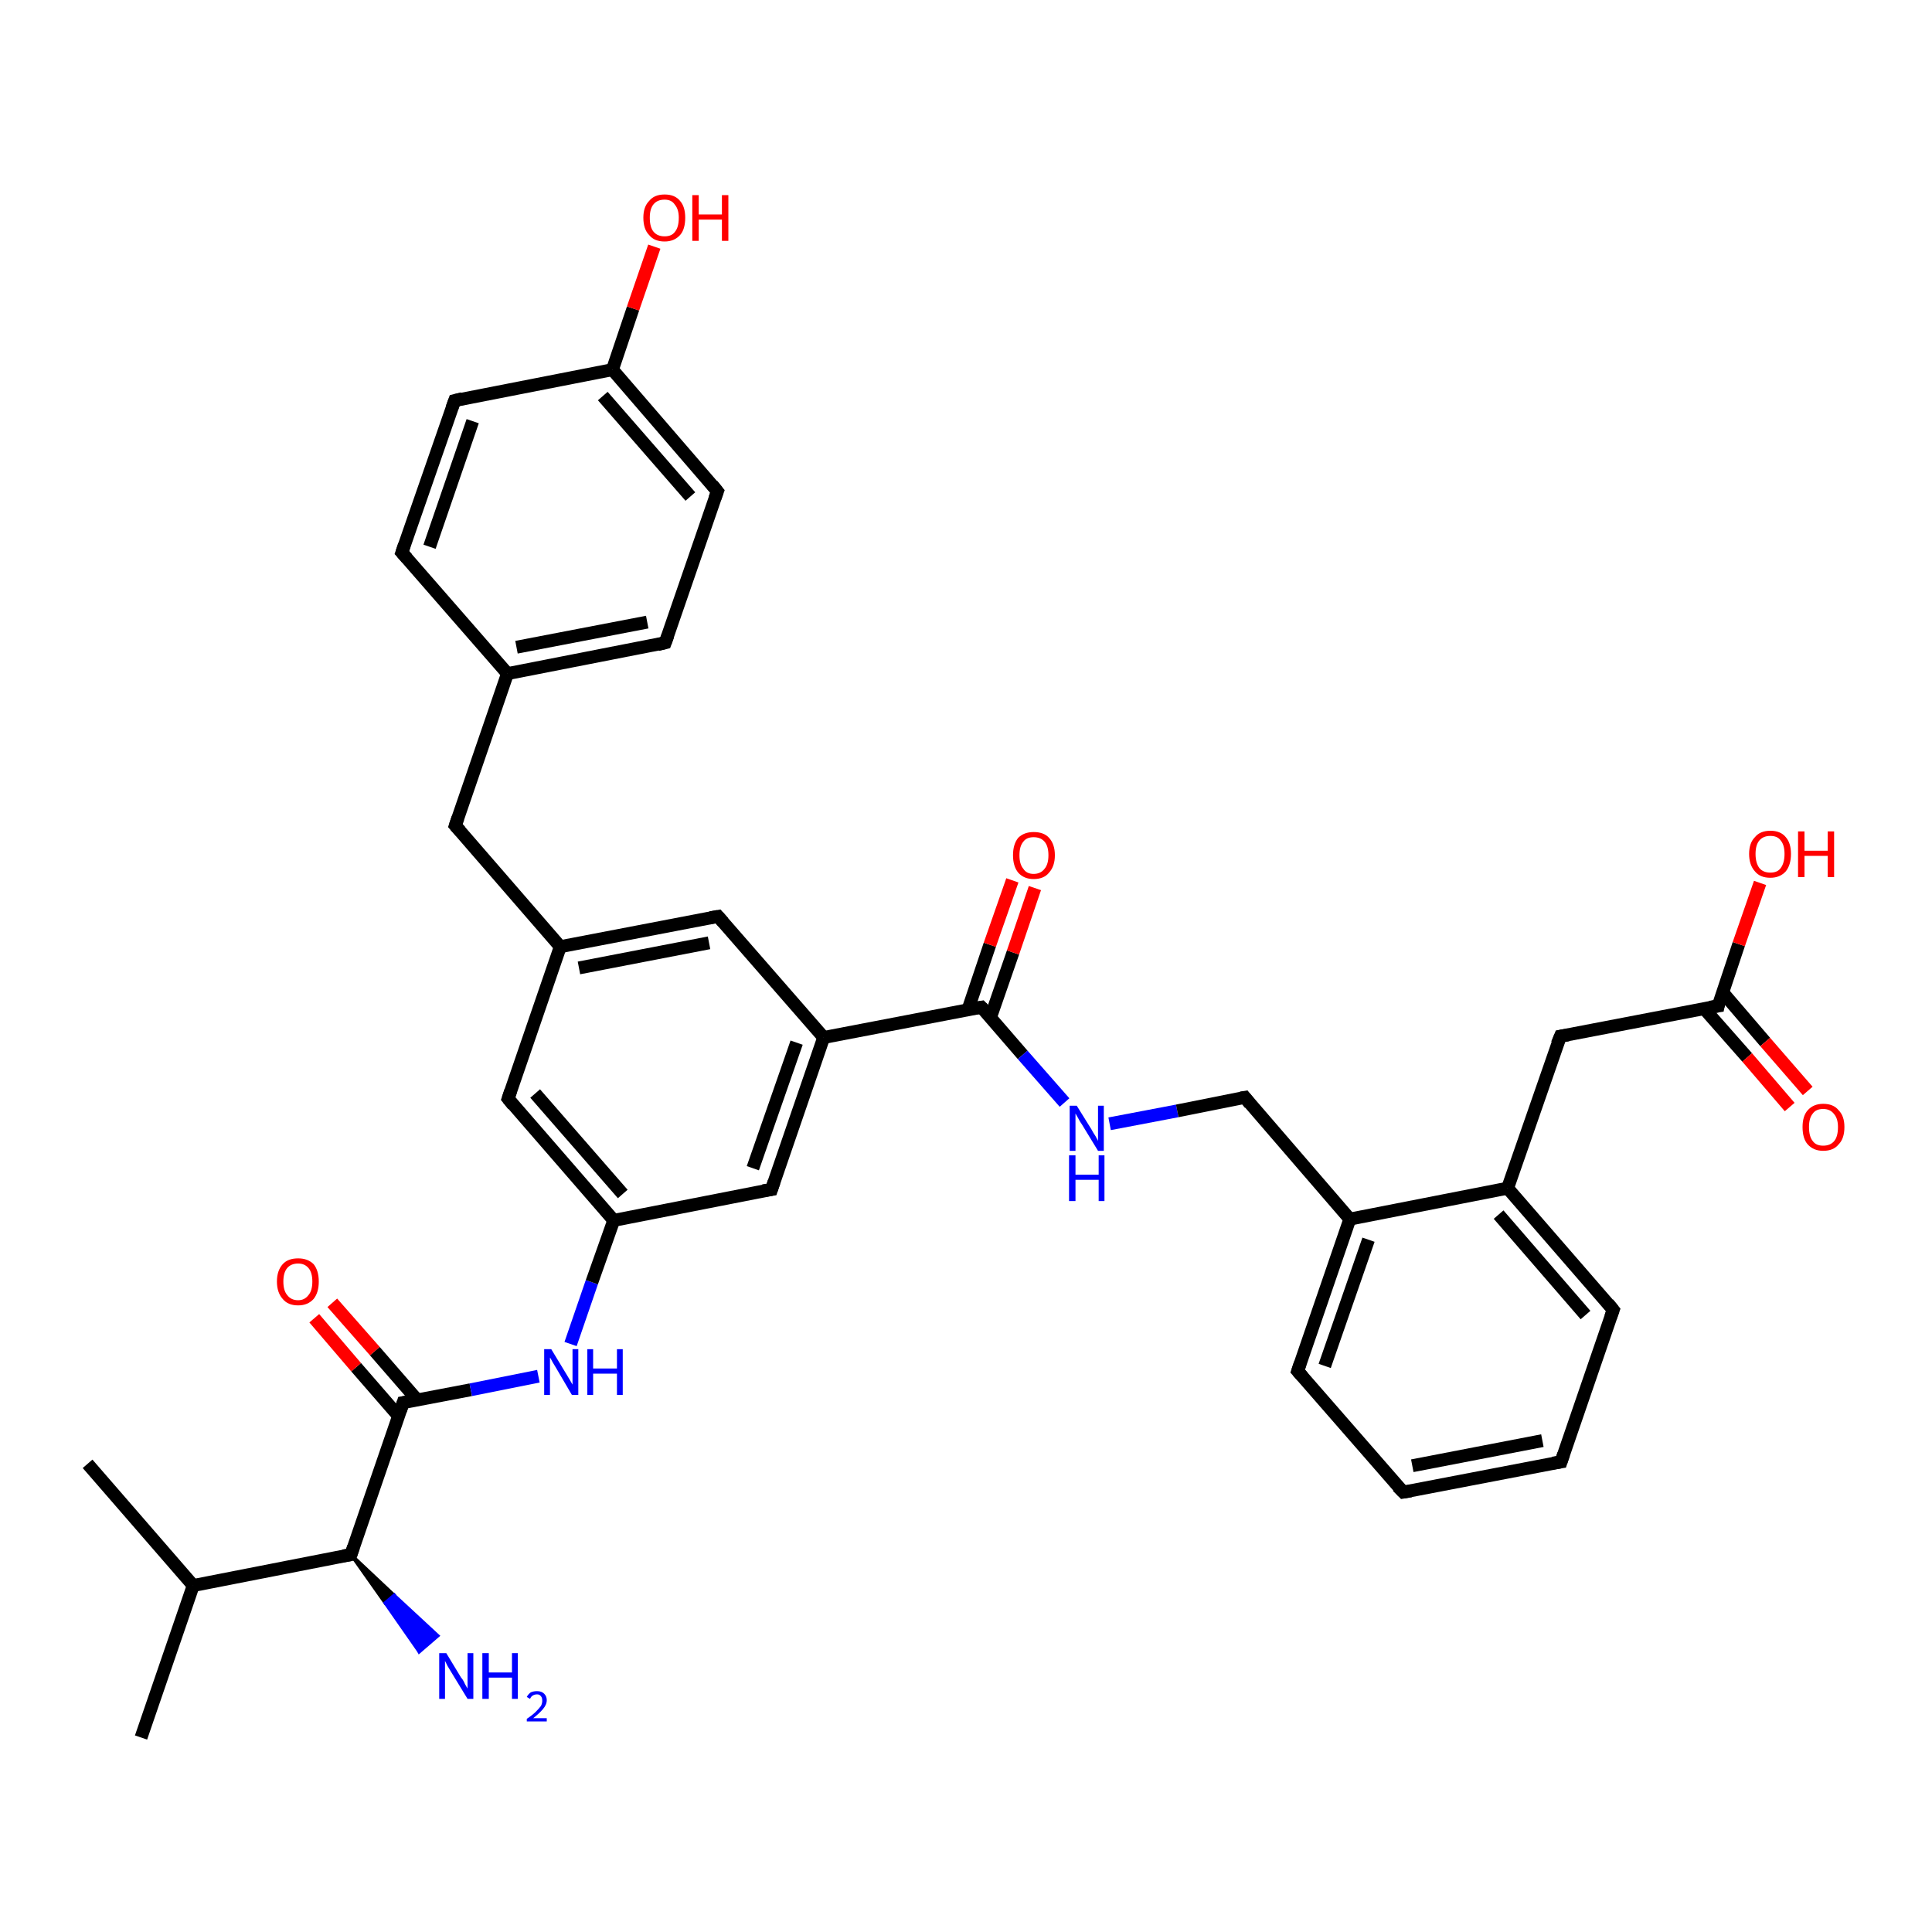 <?xml version='1.0' encoding='iso-8859-1'?>
<svg version='1.1' baseProfile='full'
              xmlns='http://www.w3.org/2000/svg'
                      xmlns:rdkit='http://www.rdkit.org/xml'
                      xmlns:xlink='http://www.w3.org/1999/xlink'
                  xml:space='preserve'
width='300px' height='300px' viewBox='0 0 300 300'>
<!-- END OF HEADER -->
<rect style='opacity:1.0;fill:#FFFFFF;stroke:none' width='300.0' height='300.0' x='0.0' y='0.0'> </rect>
<path class='bond-0 atom-0 atom-1' d='M 21.9,269.8 L 30.0,246.2' style='fill:none;fill-rule:evenodd;stroke:#000000;stroke-width:2.0px;stroke-linecap:butt;stroke-linejoin:miter;stroke-opacity:1' />
<path class='bond-1 atom-1 atom-2' d='M 30.0,246.2 L 13.6,227.3' style='fill:none;fill-rule:evenodd;stroke:#000000;stroke-width:2.0px;stroke-linecap:butt;stroke-linejoin:miter;stroke-opacity:1' />
<path class='bond-2 atom-1 atom-3' d='M 30.0,246.2 L 54.5,241.4' style='fill:none;fill-rule:evenodd;stroke:#000000;stroke-width:2.0px;stroke-linecap:butt;stroke-linejoin:miter;stroke-opacity:1' />
<path class='bond-3 atom-3 atom-4' d='M 54.5,241.4 L 61.2,247.7 L 59.8,248.9 Z' style='fill:#000000;fill-rule:evenodd;fill-opacity:1;stroke:#000000;stroke-width:0.5px;stroke-linecap:butt;stroke-linejoin:miter;stroke-opacity:1;' />
<path class='bond-3 atom-3 atom-4' d='M 61.2,247.7 L 65.1,256.5 L 68.0,254.0 Z' style='fill:#0000FF;fill-rule:evenodd;fill-opacity:1;stroke:#0000FF;stroke-width:0.5px;stroke-linecap:butt;stroke-linejoin:miter;stroke-opacity:1;' />
<path class='bond-3 atom-3 atom-4' d='M 61.2,247.7 L 59.8,248.9 L 65.1,256.5 Z' style='fill:#0000FF;fill-rule:evenodd;fill-opacity:1;stroke:#0000FF;stroke-width:0.5px;stroke-linecap:butt;stroke-linejoin:miter;stroke-opacity:1;' />
<path class='bond-4 atom-3 atom-5' d='M 54.5,241.4 L 62.6,217.8' style='fill:none;fill-rule:evenodd;stroke:#000000;stroke-width:2.0px;stroke-linecap:butt;stroke-linejoin:miter;stroke-opacity:1' />
<path class='bond-5 atom-5 atom-6' d='M 64.8,217.4 L 58.2,209.8' style='fill:none;fill-rule:evenodd;stroke:#000000;stroke-width:2.0px;stroke-linecap:butt;stroke-linejoin:miter;stroke-opacity:1' />
<path class='bond-5 atom-5 atom-6' d='M 58.2,209.8 L 51.6,202.3' style='fill:none;fill-rule:evenodd;stroke:#FF0000;stroke-width:2.0px;stroke-linecap:butt;stroke-linejoin:miter;stroke-opacity:1' />
<path class='bond-5 atom-5 atom-6' d='M 61.9,219.9 L 55.3,212.3' style='fill:none;fill-rule:evenodd;stroke:#000000;stroke-width:2.0px;stroke-linecap:butt;stroke-linejoin:miter;stroke-opacity:1' />
<path class='bond-5 atom-5 atom-6' d='M 55.3,212.3 L 48.8,204.7' style='fill:none;fill-rule:evenodd;stroke:#FF0000;stroke-width:2.0px;stroke-linecap:butt;stroke-linejoin:miter;stroke-opacity:1' />
<path class='bond-6 atom-5 atom-7' d='M 62.6,217.8 L 73.1,215.8' style='fill:none;fill-rule:evenodd;stroke:#000000;stroke-width:2.0px;stroke-linecap:butt;stroke-linejoin:miter;stroke-opacity:1' />
<path class='bond-6 atom-5 atom-7' d='M 73.1,215.8 L 83.6,213.7' style='fill:none;fill-rule:evenodd;stroke:#0000FF;stroke-width:2.0px;stroke-linecap:butt;stroke-linejoin:miter;stroke-opacity:1' />
<path class='bond-7 atom-7 atom-8' d='M 88.6,208.7 L 91.9,199.1' style='fill:none;fill-rule:evenodd;stroke:#0000FF;stroke-width:2.0px;stroke-linecap:butt;stroke-linejoin:miter;stroke-opacity:1' />
<path class='bond-7 atom-7 atom-8' d='M 91.9,199.1 L 95.3,189.5' style='fill:none;fill-rule:evenodd;stroke:#000000;stroke-width:2.0px;stroke-linecap:butt;stroke-linejoin:miter;stroke-opacity:1' />
<path class='bond-8 atom-8 atom-9' d='M 95.3,189.5 L 78.9,170.6' style='fill:none;fill-rule:evenodd;stroke:#000000;stroke-width:2.0px;stroke-linecap:butt;stroke-linejoin:miter;stroke-opacity:1' />
<path class='bond-8 atom-8 atom-9' d='M 96.7,185.4 L 83.1,169.8' style='fill:none;fill-rule:evenodd;stroke:#000000;stroke-width:2.0px;stroke-linecap:butt;stroke-linejoin:miter;stroke-opacity:1' />
<path class='bond-9 atom-9 atom-10' d='M 78.9,170.6 L 87.0,147.0' style='fill:none;fill-rule:evenodd;stroke:#000000;stroke-width:2.0px;stroke-linecap:butt;stroke-linejoin:miter;stroke-opacity:1' />
<path class='bond-10 atom-10 atom-11' d='M 87.0,147.0 L 70.7,128.2' style='fill:none;fill-rule:evenodd;stroke:#000000;stroke-width:2.0px;stroke-linecap:butt;stroke-linejoin:miter;stroke-opacity:1' />
<path class='bond-11 atom-11 atom-12' d='M 70.7,128.2 L 78.8,104.6' style='fill:none;fill-rule:evenodd;stroke:#000000;stroke-width:2.0px;stroke-linecap:butt;stroke-linejoin:miter;stroke-opacity:1' />
<path class='bond-12 atom-12 atom-13' d='M 78.8,104.6 L 103.3,99.8' style='fill:none;fill-rule:evenodd;stroke:#000000;stroke-width:2.0px;stroke-linecap:butt;stroke-linejoin:miter;stroke-opacity:1' />
<path class='bond-12 atom-12 atom-13' d='M 80.2,100.5 L 100.5,96.6' style='fill:none;fill-rule:evenodd;stroke:#000000;stroke-width:2.0px;stroke-linecap:butt;stroke-linejoin:miter;stroke-opacity:1' />
<path class='bond-13 atom-13 atom-14' d='M 103.3,99.8 L 111.4,76.3' style='fill:none;fill-rule:evenodd;stroke:#000000;stroke-width:2.0px;stroke-linecap:butt;stroke-linejoin:miter;stroke-opacity:1' />
<path class='bond-14 atom-14 atom-15' d='M 111.4,76.3 L 95.1,57.4' style='fill:none;fill-rule:evenodd;stroke:#000000;stroke-width:2.0px;stroke-linecap:butt;stroke-linejoin:miter;stroke-opacity:1' />
<path class='bond-14 atom-14 atom-15' d='M 107.2,77.1 L 93.6,61.5' style='fill:none;fill-rule:evenodd;stroke:#000000;stroke-width:2.0px;stroke-linecap:butt;stroke-linejoin:miter;stroke-opacity:1' />
<path class='bond-15 atom-15 atom-16' d='M 95.1,57.4 L 98.3,47.9' style='fill:none;fill-rule:evenodd;stroke:#000000;stroke-width:2.0px;stroke-linecap:butt;stroke-linejoin:miter;stroke-opacity:1' />
<path class='bond-15 atom-15 atom-16' d='M 98.3,47.9 L 101.6,38.3' style='fill:none;fill-rule:evenodd;stroke:#FF0000;stroke-width:2.0px;stroke-linecap:butt;stroke-linejoin:miter;stroke-opacity:1' />
<path class='bond-16 atom-15 atom-17' d='M 95.1,57.4 L 70.6,62.2' style='fill:none;fill-rule:evenodd;stroke:#000000;stroke-width:2.0px;stroke-linecap:butt;stroke-linejoin:miter;stroke-opacity:1' />
<path class='bond-17 atom-17 atom-18' d='M 70.6,62.2 L 62.4,85.8' style='fill:none;fill-rule:evenodd;stroke:#000000;stroke-width:2.0px;stroke-linecap:butt;stroke-linejoin:miter;stroke-opacity:1' />
<path class='bond-17 atom-17 atom-18' d='M 73.4,65.4 L 66.7,84.9' style='fill:none;fill-rule:evenodd;stroke:#000000;stroke-width:2.0px;stroke-linecap:butt;stroke-linejoin:miter;stroke-opacity:1' />
<path class='bond-18 atom-10 atom-19' d='M 87.0,147.0 L 111.5,142.3' style='fill:none;fill-rule:evenodd;stroke:#000000;stroke-width:2.0px;stroke-linecap:butt;stroke-linejoin:miter;stroke-opacity:1' />
<path class='bond-18 atom-10 atom-19' d='M 89.9,150.3 L 110.1,146.4' style='fill:none;fill-rule:evenodd;stroke:#000000;stroke-width:2.0px;stroke-linecap:butt;stroke-linejoin:miter;stroke-opacity:1' />
<path class='bond-19 atom-19 atom-20' d='M 111.5,142.3 L 127.9,161.1' style='fill:none;fill-rule:evenodd;stroke:#000000;stroke-width:2.0px;stroke-linecap:butt;stroke-linejoin:miter;stroke-opacity:1' />
<path class='bond-20 atom-20 atom-21' d='M 127.9,161.1 L 119.8,184.7' style='fill:none;fill-rule:evenodd;stroke:#000000;stroke-width:2.0px;stroke-linecap:butt;stroke-linejoin:miter;stroke-opacity:1' />
<path class='bond-20 atom-20 atom-21' d='M 123.7,161.9 L 116.9,181.4' style='fill:none;fill-rule:evenodd;stroke:#000000;stroke-width:2.0px;stroke-linecap:butt;stroke-linejoin:miter;stroke-opacity:1' />
<path class='bond-21 atom-20 atom-22' d='M 127.9,161.1 L 152.4,156.4' style='fill:none;fill-rule:evenodd;stroke:#000000;stroke-width:2.0px;stroke-linecap:butt;stroke-linejoin:miter;stroke-opacity:1' />
<path class='bond-22 atom-22 atom-23' d='M 153.8,158.0 L 157.3,147.9' style='fill:none;fill-rule:evenodd;stroke:#000000;stroke-width:2.0px;stroke-linecap:butt;stroke-linejoin:miter;stroke-opacity:1' />
<path class='bond-22 atom-22 atom-23' d='M 157.3,147.9 L 160.7,137.9' style='fill:none;fill-rule:evenodd;stroke:#FF0000;stroke-width:2.0px;stroke-linecap:butt;stroke-linejoin:miter;stroke-opacity:1' />
<path class='bond-22 atom-22 atom-23' d='M 150.3,156.8 L 153.7,146.7' style='fill:none;fill-rule:evenodd;stroke:#000000;stroke-width:2.0px;stroke-linecap:butt;stroke-linejoin:miter;stroke-opacity:1' />
<path class='bond-22 atom-22 atom-23' d='M 153.7,146.7 L 157.2,136.7' style='fill:none;fill-rule:evenodd;stroke:#FF0000;stroke-width:2.0px;stroke-linecap:butt;stroke-linejoin:miter;stroke-opacity:1' />
<path class='bond-23 atom-22 atom-24' d='M 152.4,156.4 L 158.8,163.8' style='fill:none;fill-rule:evenodd;stroke:#000000;stroke-width:2.0px;stroke-linecap:butt;stroke-linejoin:miter;stroke-opacity:1' />
<path class='bond-23 atom-22 atom-24' d='M 158.8,163.8 L 165.3,171.2' style='fill:none;fill-rule:evenodd;stroke:#0000FF;stroke-width:2.0px;stroke-linecap:butt;stroke-linejoin:miter;stroke-opacity:1' />
<path class='bond-24 atom-24 atom-25' d='M 172.3,174.5 L 182.8,172.5' style='fill:none;fill-rule:evenodd;stroke:#0000FF;stroke-width:2.0px;stroke-linecap:butt;stroke-linejoin:miter;stroke-opacity:1' />
<path class='bond-24 atom-24 atom-25' d='M 182.8,172.5 L 193.3,170.4' style='fill:none;fill-rule:evenodd;stroke:#000000;stroke-width:2.0px;stroke-linecap:butt;stroke-linejoin:miter;stroke-opacity:1' />
<path class='bond-25 atom-25 atom-26' d='M 193.3,170.4 L 209.6,189.3' style='fill:none;fill-rule:evenodd;stroke:#000000;stroke-width:2.0px;stroke-linecap:butt;stroke-linejoin:miter;stroke-opacity:1' />
<path class='bond-26 atom-26 atom-27' d='M 209.6,189.3 L 201.5,212.9' style='fill:none;fill-rule:evenodd;stroke:#000000;stroke-width:2.0px;stroke-linecap:butt;stroke-linejoin:miter;stroke-opacity:1' />
<path class='bond-26 atom-26 atom-27' d='M 212.5,192.5 L 205.7,212.1' style='fill:none;fill-rule:evenodd;stroke:#000000;stroke-width:2.0px;stroke-linecap:butt;stroke-linejoin:miter;stroke-opacity:1' />
<path class='bond-27 atom-27 atom-28' d='M 201.5,212.9 L 217.9,231.7' style='fill:none;fill-rule:evenodd;stroke:#000000;stroke-width:2.0px;stroke-linecap:butt;stroke-linejoin:miter;stroke-opacity:1' />
<path class='bond-28 atom-28 atom-29' d='M 217.9,231.7 L 242.4,227.0' style='fill:none;fill-rule:evenodd;stroke:#000000;stroke-width:2.0px;stroke-linecap:butt;stroke-linejoin:miter;stroke-opacity:1' />
<path class='bond-28 atom-28 atom-29' d='M 219.3,227.6 L 239.5,223.7' style='fill:none;fill-rule:evenodd;stroke:#000000;stroke-width:2.0px;stroke-linecap:butt;stroke-linejoin:miter;stroke-opacity:1' />
<path class='bond-29 atom-29 atom-30' d='M 242.4,227.0 L 250.5,203.4' style='fill:none;fill-rule:evenodd;stroke:#000000;stroke-width:2.0px;stroke-linecap:butt;stroke-linejoin:miter;stroke-opacity:1' />
<path class='bond-30 atom-30 atom-31' d='M 250.5,203.4 L 234.1,184.5' style='fill:none;fill-rule:evenodd;stroke:#000000;stroke-width:2.0px;stroke-linecap:butt;stroke-linejoin:miter;stroke-opacity:1' />
<path class='bond-30 atom-30 atom-31' d='M 246.2,204.2 L 232.7,188.6' style='fill:none;fill-rule:evenodd;stroke:#000000;stroke-width:2.0px;stroke-linecap:butt;stroke-linejoin:miter;stroke-opacity:1' />
<path class='bond-31 atom-31 atom-32' d='M 234.1,184.5 L 242.3,160.9' style='fill:none;fill-rule:evenodd;stroke:#000000;stroke-width:2.0px;stroke-linecap:butt;stroke-linejoin:miter;stroke-opacity:1' />
<path class='bond-32 atom-32 atom-33' d='M 242.3,160.9 L 266.8,156.2' style='fill:none;fill-rule:evenodd;stroke:#000000;stroke-width:2.0px;stroke-linecap:butt;stroke-linejoin:miter;stroke-opacity:1' />
<path class='bond-33 atom-33 atom-34' d='M 266.8,156.2 L 270.0,146.6' style='fill:none;fill-rule:evenodd;stroke:#000000;stroke-width:2.0px;stroke-linecap:butt;stroke-linejoin:miter;stroke-opacity:1' />
<path class='bond-33 atom-33 atom-34' d='M 270.0,146.6 L 273.3,137.1' style='fill:none;fill-rule:evenodd;stroke:#FF0000;stroke-width:2.0px;stroke-linecap:butt;stroke-linejoin:miter;stroke-opacity:1' />
<path class='bond-34 atom-33 atom-35' d='M 264.6,156.6 L 271.3,164.2' style='fill:none;fill-rule:evenodd;stroke:#000000;stroke-width:2.0px;stroke-linecap:butt;stroke-linejoin:miter;stroke-opacity:1' />
<path class='bond-34 atom-33 atom-35' d='M 271.3,164.2 L 277.9,171.9' style='fill:none;fill-rule:evenodd;stroke:#FF0000;stroke-width:2.0px;stroke-linecap:butt;stroke-linejoin:miter;stroke-opacity:1' />
<path class='bond-34 atom-33 atom-35' d='M 267.5,154.1 L 274.1,161.8' style='fill:none;fill-rule:evenodd;stroke:#000000;stroke-width:2.0px;stroke-linecap:butt;stroke-linejoin:miter;stroke-opacity:1' />
<path class='bond-34 atom-33 atom-35' d='M 274.1,161.8 L 280.7,169.4' style='fill:none;fill-rule:evenodd;stroke:#FF0000;stroke-width:2.0px;stroke-linecap:butt;stroke-linejoin:miter;stroke-opacity:1' />
<path class='bond-35 atom-21 atom-8' d='M 119.8,184.7 L 95.3,189.5' style='fill:none;fill-rule:evenodd;stroke:#000000;stroke-width:2.0px;stroke-linecap:butt;stroke-linejoin:miter;stroke-opacity:1' />
<path class='bond-36 atom-31 atom-26' d='M 234.1,184.5 L 209.6,189.3' style='fill:none;fill-rule:evenodd;stroke:#000000;stroke-width:2.0px;stroke-linecap:butt;stroke-linejoin:miter;stroke-opacity:1' />
<path class='bond-37 atom-18 atom-12' d='M 62.4,85.8 L 78.8,104.6' style='fill:none;fill-rule:evenodd;stroke:#000000;stroke-width:2.0px;stroke-linecap:butt;stroke-linejoin:miter;stroke-opacity:1' />
<path d='M 53.3,241.6 L 54.5,241.4 L 54.9,240.2' style='fill:none;stroke:#000000;stroke-width:2.0px;stroke-linecap:butt;stroke-linejoin:miter;stroke-opacity:1;' />
<path d='M 62.2,219.0 L 62.6,217.8 L 63.2,217.7' style='fill:none;stroke:#000000;stroke-width:2.0px;stroke-linecap:butt;stroke-linejoin:miter;stroke-opacity:1;' />
<path d='M 79.7,171.6 L 78.9,170.6 L 79.3,169.4' style='fill:none;stroke:#000000;stroke-width:2.0px;stroke-linecap:butt;stroke-linejoin:miter;stroke-opacity:1;' />
<path d='M 71.5,129.1 L 70.7,128.2 L 71.1,127.0' style='fill:none;stroke:#000000;stroke-width:2.0px;stroke-linecap:butt;stroke-linejoin:miter;stroke-opacity:1;' />
<path d='M 102.1,100.1 L 103.3,99.8 L 103.7,98.7' style='fill:none;stroke:#000000;stroke-width:2.0px;stroke-linecap:butt;stroke-linejoin:miter;stroke-opacity:1;' />
<path d='M 111.0,77.4 L 111.4,76.3 L 110.6,75.3' style='fill:none;stroke:#000000;stroke-width:2.0px;stroke-linecap:butt;stroke-linejoin:miter;stroke-opacity:1;' />
<path d='M 71.8,61.9 L 70.6,62.2 L 70.2,63.3' style='fill:none;stroke:#000000;stroke-width:2.0px;stroke-linecap:butt;stroke-linejoin:miter;stroke-opacity:1;' />
<path d='M 62.8,84.6 L 62.4,85.8 L 63.2,86.7' style='fill:none;stroke:#000000;stroke-width:2.0px;stroke-linecap:butt;stroke-linejoin:miter;stroke-opacity:1;' />
<path d='M 110.3,142.5 L 111.5,142.3 L 112.3,143.2' style='fill:none;stroke:#000000;stroke-width:2.0px;stroke-linecap:butt;stroke-linejoin:miter;stroke-opacity:1;' />
<path d='M 120.2,183.5 L 119.8,184.7 L 118.5,184.9' style='fill:none;stroke:#000000;stroke-width:2.0px;stroke-linecap:butt;stroke-linejoin:miter;stroke-opacity:1;' />
<path d='M 151.2,156.6 L 152.4,156.4 L 152.7,156.7' style='fill:none;stroke:#000000;stroke-width:2.0px;stroke-linecap:butt;stroke-linejoin:miter;stroke-opacity:1;' />
<path d='M 192.7,170.5 L 193.3,170.4 L 194.1,171.4' style='fill:none;stroke:#000000;stroke-width:2.0px;stroke-linecap:butt;stroke-linejoin:miter;stroke-opacity:1;' />
<path d='M 201.9,211.7 L 201.5,212.9 L 202.3,213.8' style='fill:none;stroke:#000000;stroke-width:2.0px;stroke-linecap:butt;stroke-linejoin:miter;stroke-opacity:1;' />
<path d='M 217.0,230.8 L 217.9,231.7 L 219.1,231.5' style='fill:none;stroke:#000000;stroke-width:2.0px;stroke-linecap:butt;stroke-linejoin:miter;stroke-opacity:1;' />
<path d='M 241.1,227.2 L 242.4,227.0 L 242.8,225.8' style='fill:none;stroke:#000000;stroke-width:2.0px;stroke-linecap:butt;stroke-linejoin:miter;stroke-opacity:1;' />
<path d='M 250.1,204.5 L 250.5,203.4 L 249.7,202.4' style='fill:none;stroke:#000000;stroke-width:2.0px;stroke-linecap:butt;stroke-linejoin:miter;stroke-opacity:1;' />
<path d='M 241.8,162.1 L 242.3,160.9 L 243.5,160.7' style='fill:none;stroke:#000000;stroke-width:2.0px;stroke-linecap:butt;stroke-linejoin:miter;stroke-opacity:1;' />
<path d='M 265.5,156.4 L 266.8,156.2 L 266.9,155.7' style='fill:none;stroke:#000000;stroke-width:2.0px;stroke-linecap:butt;stroke-linejoin:miter;stroke-opacity:1;' />
<path class='atom-4' d='M 69.3 256.7
L 71.6 260.5
Q 71.9 260.8, 72.2 261.5
Q 72.6 262.2, 72.6 262.2
L 72.6 256.7
L 73.5 256.7
L 73.5 263.8
L 72.6 263.8
L 70.1 259.7
Q 69.8 259.2, 69.5 258.7
Q 69.2 258.1, 69.1 257.9
L 69.1 263.8
L 68.2 263.8
L 68.2 256.7
L 69.3 256.7
' fill='#0000FF'/>
<path class='atom-4' d='M 74.9 256.7
L 75.9 256.7
L 75.9 259.7
L 79.5 259.7
L 79.5 256.7
L 80.4 256.7
L 80.4 263.8
L 79.5 263.8
L 79.5 260.5
L 75.9 260.5
L 75.9 263.8
L 74.9 263.8
L 74.9 256.7
' fill='#0000FF'/>
<path class='atom-4' d='M 81.8 263.5
Q 82.0 263.1, 82.4 262.8
Q 82.8 262.6, 83.4 262.6
Q 84.1 262.6, 84.5 263.0
Q 84.9 263.4, 84.9 264.0
Q 84.9 264.7, 84.3 265.4
Q 83.8 266.0, 82.8 266.8
L 84.9 266.8
L 84.9 267.3
L 81.8 267.3
L 81.8 266.9
Q 82.7 266.3, 83.2 265.8
Q 83.7 265.3, 84.0 264.9
Q 84.2 264.5, 84.2 264.1
Q 84.2 263.6, 84.0 263.4
Q 83.8 263.1, 83.4 263.1
Q 83.0 263.1, 82.7 263.3
Q 82.5 263.4, 82.3 263.8
L 81.8 263.5
' fill='#0000FF'/>
<path class='atom-6' d='M 43.0 199.0
Q 43.0 197.3, 43.9 196.3
Q 44.7 195.4, 46.3 195.4
Q 47.8 195.4, 48.7 196.3
Q 49.5 197.3, 49.5 199.0
Q 49.5 200.7, 48.7 201.7
Q 47.8 202.7, 46.3 202.7
Q 44.7 202.7, 43.9 201.7
Q 43.0 200.7, 43.0 199.0
M 46.3 201.9
Q 47.3 201.9, 47.9 201.1
Q 48.5 200.4, 48.5 199.0
Q 48.5 197.6, 47.9 196.9
Q 47.3 196.2, 46.3 196.2
Q 45.2 196.2, 44.6 196.9
Q 44.0 197.6, 44.0 199.0
Q 44.0 200.4, 44.6 201.1
Q 45.2 201.9, 46.3 201.9
' fill='#FF0000'/>
<path class='atom-7' d='M 85.6 209.5
L 87.9 213.3
Q 88.1 213.6, 88.5 214.3
Q 88.9 215.0, 88.9 215.0
L 88.9 209.5
L 89.8 209.5
L 89.8 216.6
L 88.8 216.6
L 86.4 212.5
Q 86.1 212.0, 85.8 211.5
Q 85.5 210.9, 85.4 210.8
L 85.4 216.6
L 84.5 216.6
L 84.5 209.5
L 85.6 209.5
' fill='#0000FF'/>
<path class='atom-7' d='M 91.2 209.5
L 92.1 209.5
L 92.1 212.5
L 95.8 212.5
L 95.8 209.5
L 96.7 209.5
L 96.7 216.6
L 95.8 216.6
L 95.8 213.3
L 92.1 213.3
L 92.1 216.6
L 91.2 216.6
L 91.2 209.5
' fill='#0000FF'/>
<path class='atom-16' d='M 99.9 33.8
Q 99.9 32.1, 100.8 31.2
Q 101.6 30.2, 103.2 30.2
Q 104.8 30.2, 105.6 31.2
Q 106.4 32.1, 106.4 33.8
Q 106.4 35.6, 105.6 36.5
Q 104.7 37.5, 103.2 37.5
Q 101.6 37.5, 100.8 36.5
Q 99.9 35.6, 99.9 33.8
M 103.2 36.7
Q 104.3 36.7, 104.8 36.0
Q 105.4 35.3, 105.4 33.8
Q 105.4 32.5, 104.8 31.8
Q 104.3 31.0, 103.2 31.0
Q 102.1 31.0, 101.5 31.7
Q 100.9 32.4, 100.9 33.8
Q 100.9 35.3, 101.5 36.0
Q 102.1 36.7, 103.2 36.7
' fill='#FF0000'/>
<path class='atom-16' d='M 107.5 30.3
L 108.5 30.3
L 108.5 33.3
L 112.1 33.3
L 112.1 30.3
L 113.1 30.3
L 113.1 37.4
L 112.1 37.4
L 112.1 34.1
L 108.5 34.1
L 108.5 37.4
L 107.5 37.4
L 107.5 30.3
' fill='#FF0000'/>
<path class='atom-23' d='M 157.3 132.8
Q 157.3 131.1, 158.1 130.1
Q 159.0 129.2, 160.5 129.2
Q 162.1 129.2, 162.9 130.1
Q 163.8 131.1, 163.8 132.8
Q 163.8 134.5, 162.9 135.5
Q 162.1 136.5, 160.5 136.5
Q 159.0 136.5, 158.1 135.5
Q 157.3 134.5, 157.3 132.8
M 160.5 135.7
Q 161.6 135.7, 162.2 134.9
Q 162.8 134.2, 162.8 132.8
Q 162.8 131.4, 162.2 130.7
Q 161.6 130.0, 160.5 130.0
Q 159.4 130.0, 158.9 130.7
Q 158.3 131.4, 158.3 132.8
Q 158.3 134.2, 158.9 134.9
Q 159.4 135.7, 160.5 135.7
' fill='#FF0000'/>
<path class='atom-24' d='M 167.2 171.7
L 169.5 175.4
Q 169.7 175.8, 170.1 176.4
Q 170.5 177.1, 170.5 177.2
L 170.5 171.7
L 171.4 171.7
L 171.4 178.7
L 170.5 178.7
L 168.0 174.6
Q 167.7 174.2, 167.4 173.6
Q 167.1 173.1, 167.0 172.9
L 167.0 178.7
L 166.1 178.7
L 166.1 171.7
L 167.2 171.7
' fill='#0000FF'/>
<path class='atom-24' d='M 166.0 179.4
L 167.0 179.4
L 167.0 182.4
L 170.6 182.4
L 170.6 179.4
L 171.5 179.4
L 171.5 186.5
L 170.6 186.5
L 170.6 183.2
L 167.0 183.2
L 167.0 186.5
L 166.0 186.5
L 166.0 179.4
' fill='#0000FF'/>
<path class='atom-34' d='M 271.6 132.6
Q 271.6 130.9, 272.5 130.0
Q 273.3 129.0, 274.9 129.0
Q 276.5 129.0, 277.3 130.0
Q 278.1 130.9, 278.1 132.6
Q 278.1 134.3, 277.3 135.3
Q 276.4 136.3, 274.9 136.3
Q 273.3 136.3, 272.5 135.3
Q 271.6 134.3, 271.6 132.6
M 274.9 135.5
Q 276.0 135.5, 276.5 134.8
Q 277.1 134.0, 277.1 132.6
Q 277.1 131.2, 276.5 130.5
Q 276.0 129.8, 274.9 129.8
Q 273.8 129.8, 273.2 130.5
Q 272.6 131.2, 272.6 132.6
Q 272.6 134.0, 273.2 134.8
Q 273.8 135.5, 274.9 135.5
' fill='#FF0000'/>
<path class='atom-34' d='M 279.2 129.1
L 280.2 129.1
L 280.2 132.1
L 283.8 132.1
L 283.8 129.1
L 284.8 129.1
L 284.8 136.2
L 283.8 136.2
L 283.8 132.9
L 280.2 132.9
L 280.2 136.2
L 279.2 136.2
L 279.2 129.1
' fill='#FF0000'/>
<path class='atom-35' d='M 279.9 175.0
Q 279.9 173.3, 280.7 172.4
Q 281.6 171.4, 283.1 171.4
Q 284.7 171.4, 285.5 172.4
Q 286.4 173.3, 286.4 175.0
Q 286.4 176.8, 285.5 177.7
Q 284.7 178.7, 283.1 178.7
Q 281.6 178.7, 280.7 177.7
Q 279.9 176.8, 279.9 175.0
M 283.1 177.9
Q 284.2 177.9, 284.8 177.2
Q 285.4 176.5, 285.4 175.0
Q 285.4 173.7, 284.8 173.0
Q 284.2 172.2, 283.1 172.2
Q 282.0 172.2, 281.5 172.9
Q 280.9 173.6, 280.9 175.0
Q 280.9 176.5, 281.5 177.2
Q 282.0 177.9, 283.1 177.9
' fill='#FF0000'/>
</svg>
